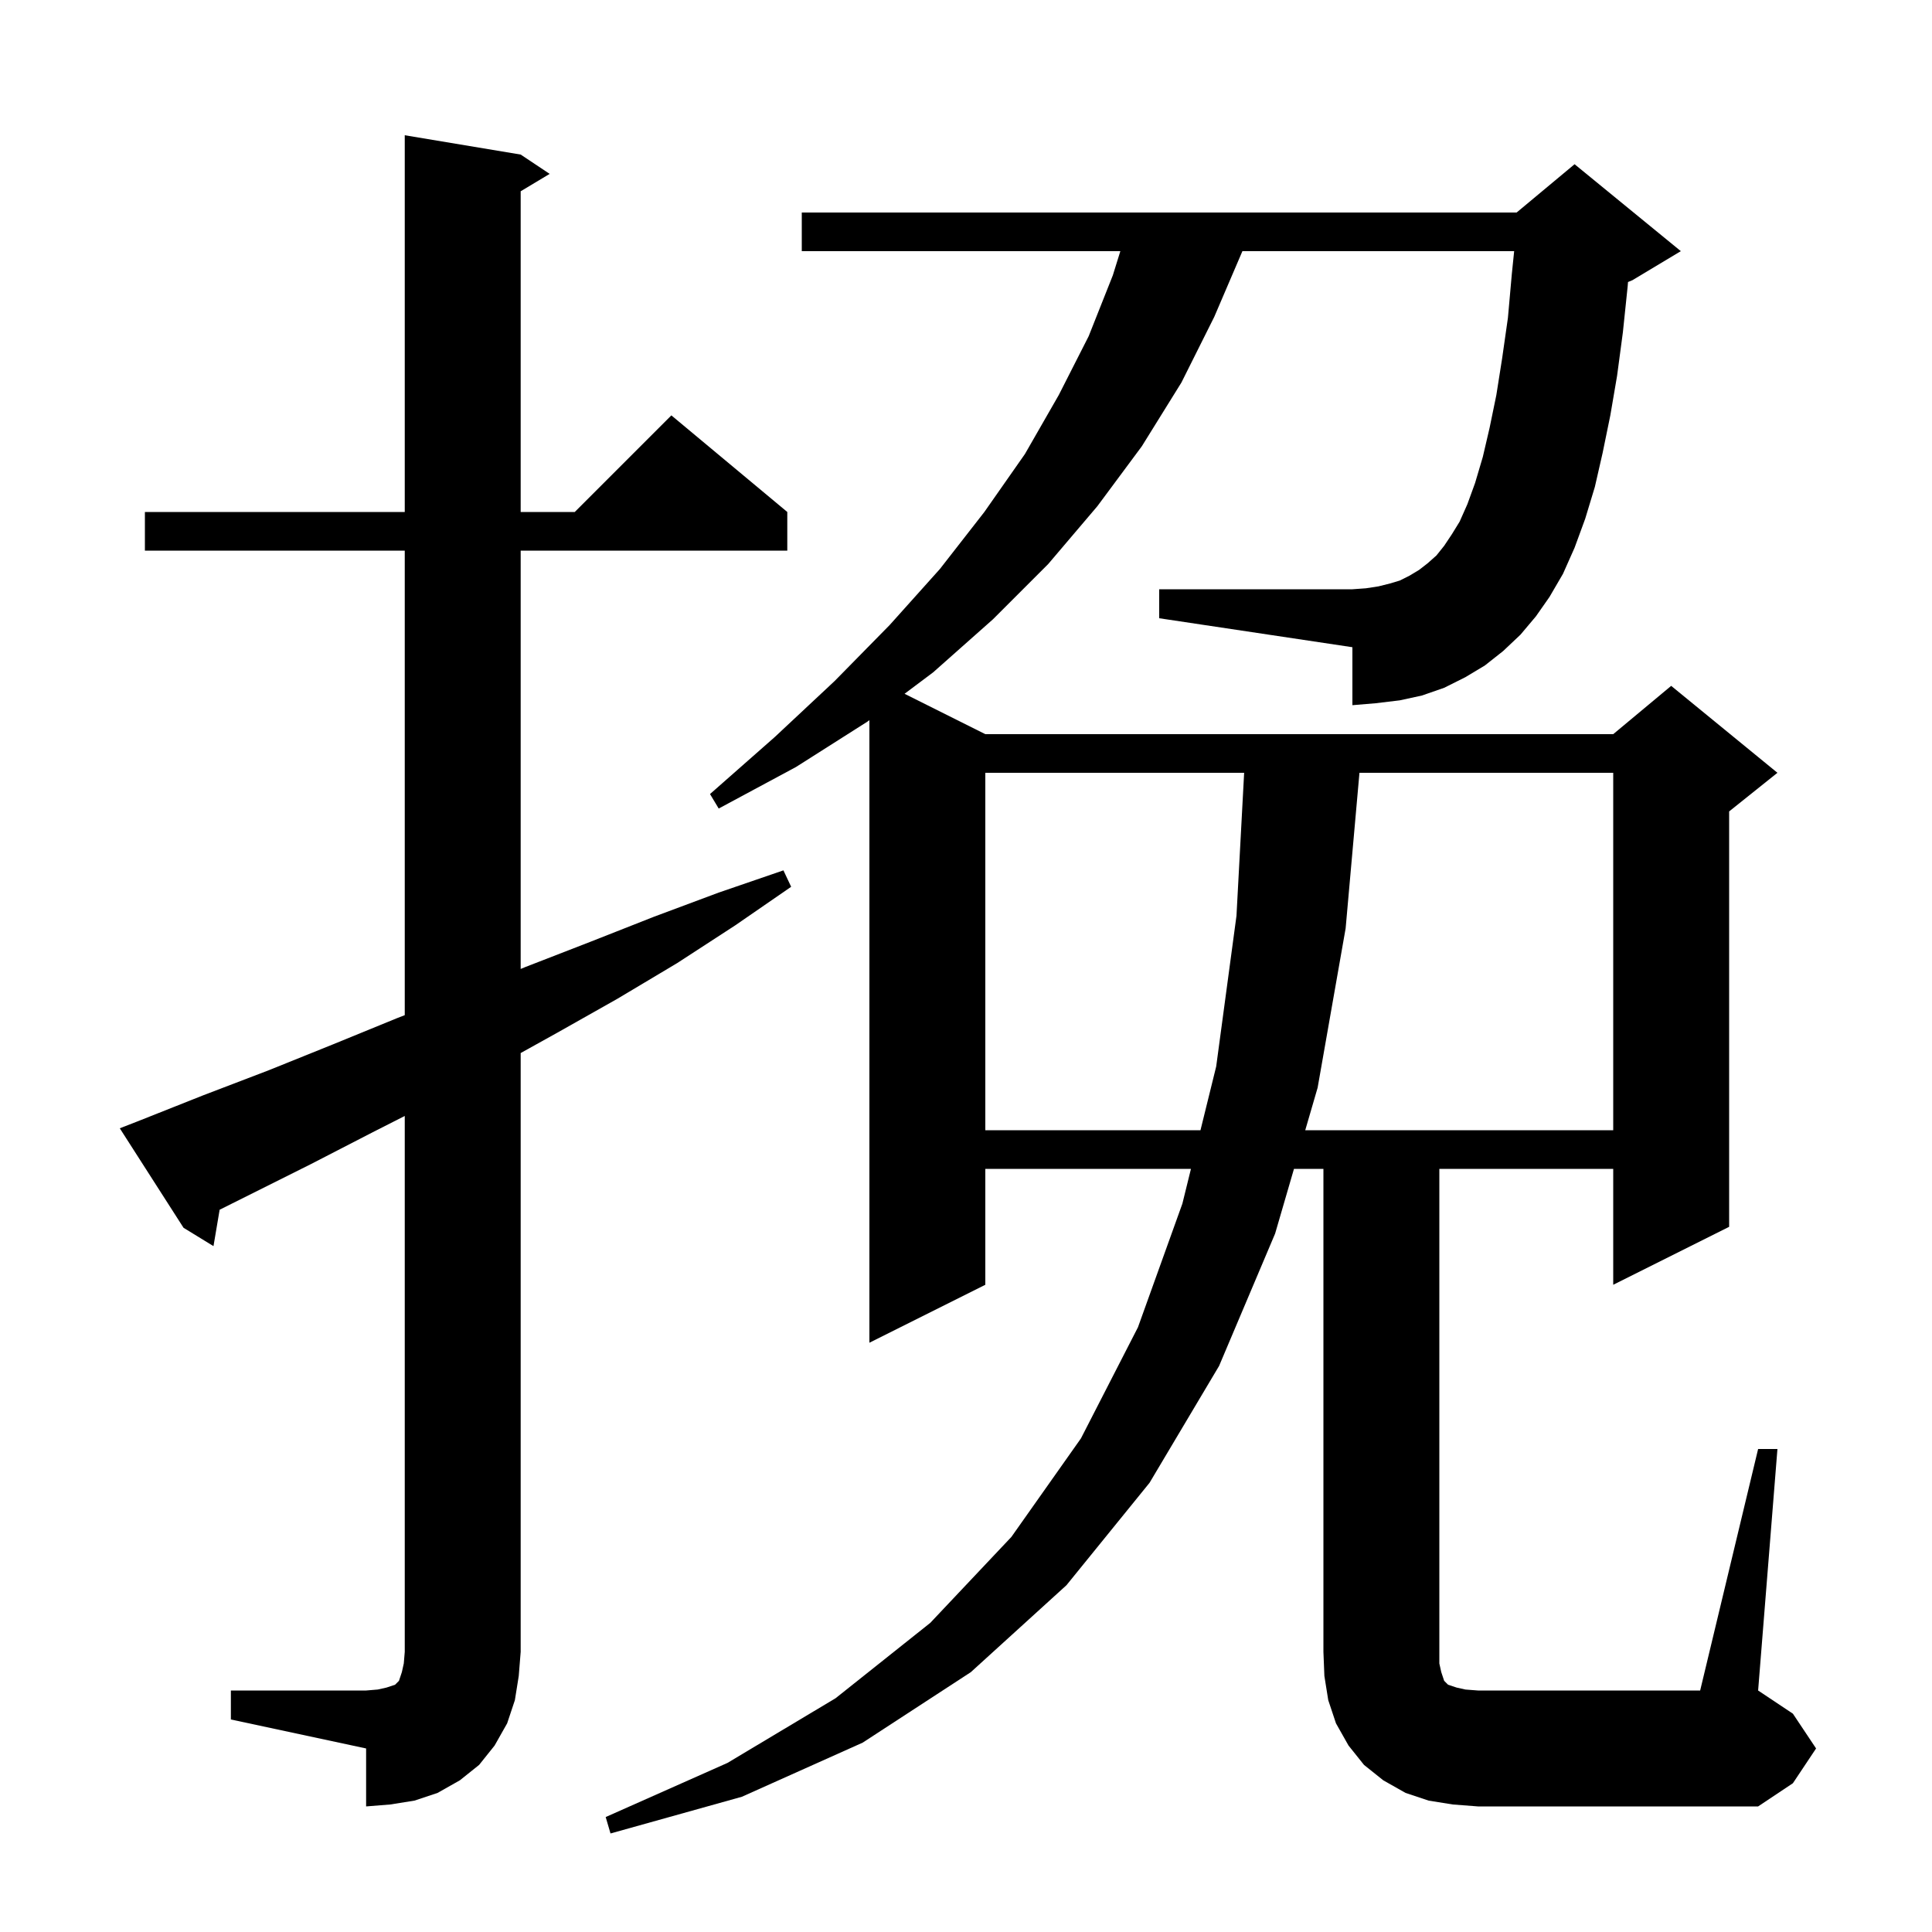 <svg xmlns="http://www.w3.org/2000/svg" xmlns:xlink="http://www.w3.org/1999/xlink" version="1.1" baseProfile="full" viewBox="0 0 200 200" width="200" height="200"><g fill="currentColor"><path d="M 182.0 150.0 L 184.0 150.0 L 182.0 175.0 L 185.6 177.4 L 188.0 181.0 L 185.6 184.6 L 182.0 187.0 L 153.0 187.0 L 150.4 186.8 L 147.9 186.4 L 145.5 185.6 L 143.2 184.3 L 141.2 182.7 L 139.6 180.7 L 138.3 178.4 L 137.5 176.0 L 137.1 173.5 L 137.0 171.0 L 137.0 121.0 L 133.952 121.0 L 132.0 127.7 L 126.2 141.4 L 119.0 153.5 L 110.4 164.1 L 100.5 173.1 L 89.3 180.4 L 76.8 186.0 L 63.2 189.8 L 62.7 188.1 L 75.3 182.5 L 86.5 175.8 L 96.3 168.0 L 104.7 159.1 L 111.9 148.9 L 117.8 137.4 L 122.4 124.6 L 123.287 121.0 L 102.0 121.0 L 102.0 133.0 L 90.0 139.0 L 90.0 74.55 L 89.8 74.7 L 82.4 79.4 L 74.4 83.7 L 73.5 82.2 L 80.2 76.3 L 86.4 70.5 L 92.1 64.7 L 97.3 58.9 L 101.9 53.0 L 106.1 47.0 L 109.6 40.9 L 112.7 34.8 L 115.2 28.5 L 115.978 26.0 L 83.0 26.0 L 83.0 22.0 L 157.0 22.0 L 163.0 17.0 L 174.0 26.0 L 169.0 29.0 L 168.531 29.195 L 168.5 29.6 L 168.0 34.4 L 167.4 38.9 L 166.7 43.0 L 165.9 46.9 L 165.1 50.4 L 164.1 53.7 L 163.0 56.7 L 161.8 59.4 L 160.4 61.8 L 159.0 63.8 L 157.4 65.7 L 155.6 67.4 L 153.7 68.9 L 151.7 70.1 L 149.5 71.2 L 147.2 72.0 L 144.9 72.5 L 142.4 72.8 L 140.0 73.0 L 140.0 67.0 L 120.0 64.0 L 120.0 61.0 L 140.0 61.0 L 141.4 60.9 L 142.7 60.7 L 143.9 60.4 L 144.9 60.1 L 145.9 59.6 L 146.9 59.0 L 147.8 58.3 L 148.7 57.5 L 149.5 56.5 L 150.3 55.3 L 151.1 54.0 L 151.9 52.2 L 152.7 50.0 L 153.5 47.3 L 154.2 44.3 L 154.9 40.9 L 155.5 37.1 L 156.1 32.9 L 156.5 28.4 L 156.745 26.0 L 128.614 26.0 L 125.7 32.8 L 122.3 39.6 L 118.2 46.2 L 113.6 52.4 L 108.5 58.4 L 102.8 64.1 L 96.6 69.6 L 93.64 71.82 L 102.0 76.0 L 167.0 76.0 L 173.0 71.0 L 184.0 80.0 L 179.0 84.0 L 179.0 127.0 L 167.0 133.0 L 167.0 121.0 L 149.0 121.0 L 149.0 172.2 L 149.2 173.1 L 149.5 174.0 L 149.9 174.4 L 150.8 174.7 L 151.7 174.9 L 153.0 175.0 L 176.0 175.0 Z M 23.9 175.0 L 37.9 175.0 L 39.1 174.9 L 40.0 174.7 L 40.9 174.4 L 41.3 174.0 L 41.6 173.1 L 41.8 172.2 L 41.9 171.0 L 41.9 115.525 L 38.6 117.2 L 32.2 120.5 L 22.737 125.232 L 22.1 129.0 L 19.0 127.1 L 12.4 116.8 L 14.2 116.1 L 21.0 113.4 L 27.8 110.8 L 34.5 108.1 L 41.1 105.4 L 41.9 105.09 L 41.9 57.0 L 15.0 57.0 L 15.0 53.0 L 41.9 53.0 L 41.9 14.0 L 53.9 16.0 L 56.9 18.0 L 53.9 19.8 L 53.9 53.0 L 59.5 53.0 L 69.5 43.0 L 81.5 53.0 L 81.5 57.0 L 53.9 57.0 L 53.9 100.305 L 54.4 100.1 L 61.1 97.5 L 67.7 94.9 L 74.4 92.4 L 81.1 90.1 L 81.9 91.8 L 76.1 95.8 L 70.1 99.7 L 63.9 103.4 L 57.7 106.9 L 53.9 109.011 L 53.9 171.0 L 53.7 173.5 L 53.3 176.0 L 52.5 178.4 L 51.2 180.7 L 49.6 182.7 L 47.6 184.3 L 45.3 185.6 L 42.9 186.4 L 40.4 186.8 L 37.9 187.0 L 37.9 181.0 L 23.9 178.0 Z M 102.0 80.0 L 102.0 117.0 L 124.273 117.0 L 125.9 110.4 L 128.0 94.8 L 128.793 80.0 Z M 140.731 80.0 L 139.3 96.1 L 136.4 112.6 L 135.118 117.0 L 167.0 117.0 L 167.0 80.0 Z "/></g></svg>